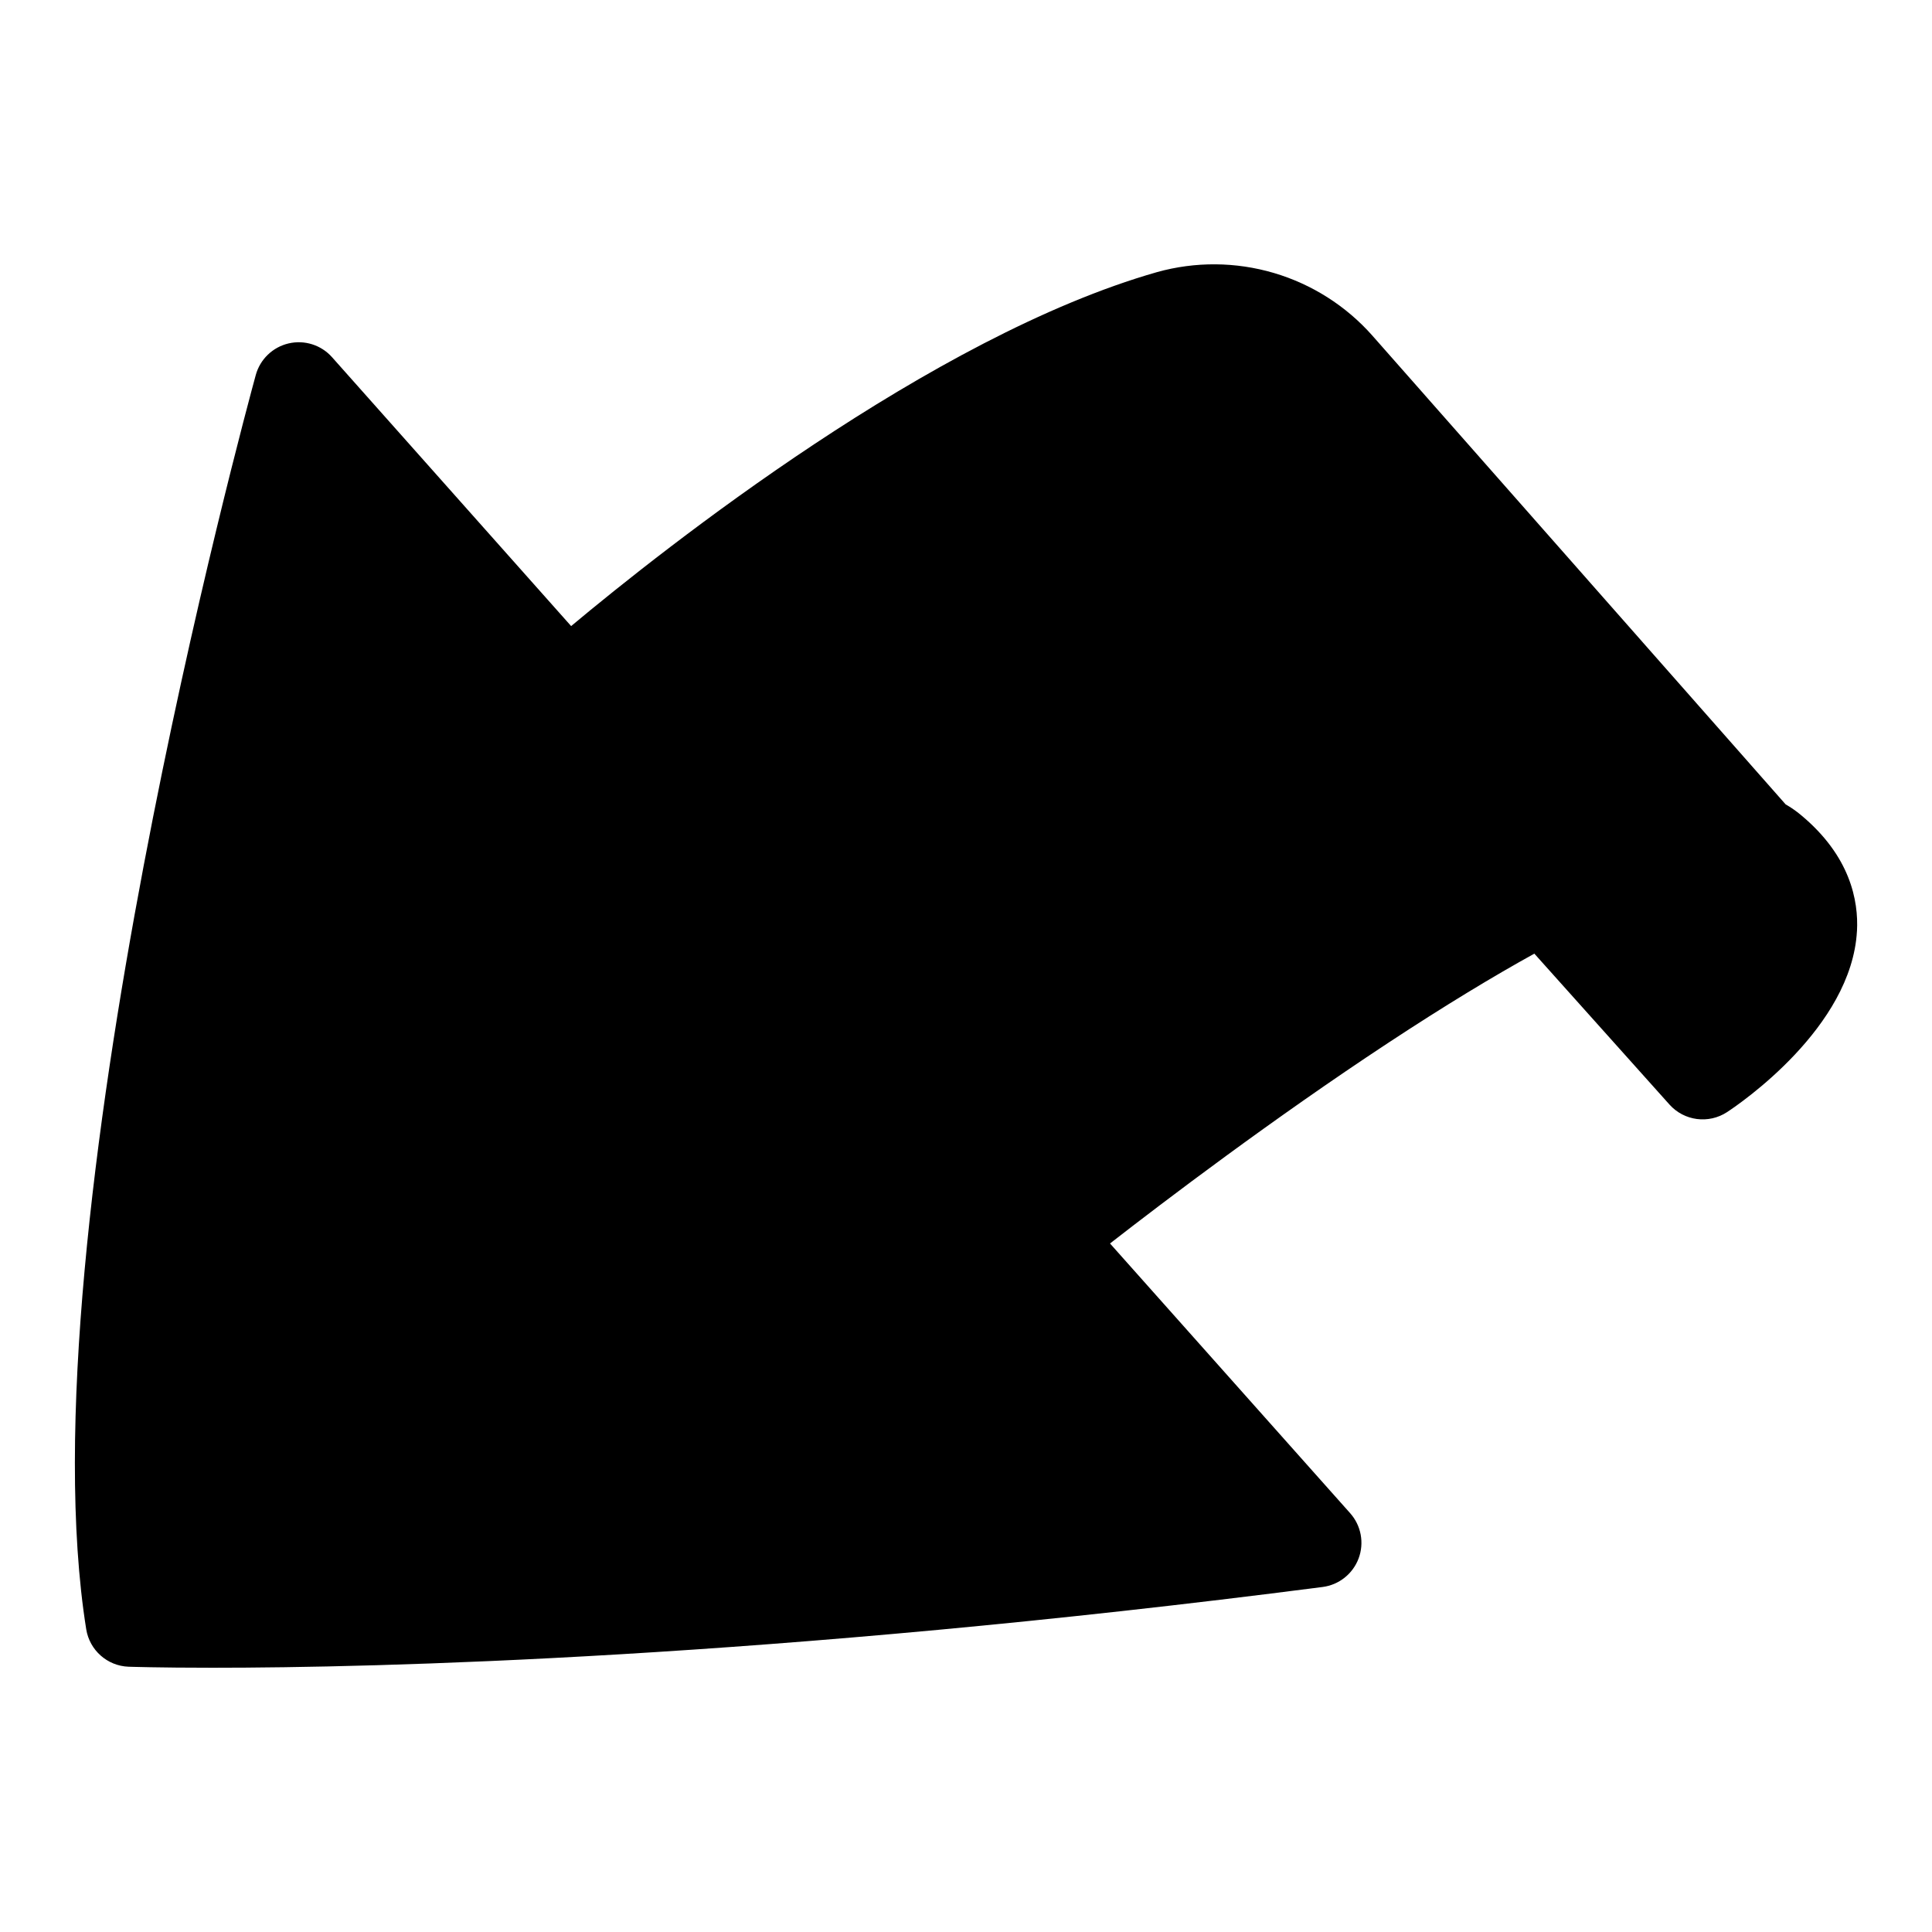 <?xml version="1.0" encoding="UTF-8"?>
<!-- Uploaded to: ICON Repo, www.iconrepo.com, Generator: ICON Repo Mixer Tools -->
<svg fill="#000000" width="800px" height="800px" version="1.1" viewBox="144 144 512 512" xmlns="http://www.w3.org/2000/svg">
 <path d="m636.11 390.76c-1.41 25.562-31.031 45.734-34.406 47.949h0.004c-4.887 3.207-11.383 2.363-15.281-1.992l-35.809-39.992c-10.805 5.965-23.629 13.703-38.824 23.707-30.418 20.027-59.16 41.844-73.629 53.102l63.637 71.473c2.914 3.269 3.777 7.883 2.246 11.984-1.535 4.102-5.211 7.019-9.551 7.578-147.03 19-251 21.402-294.18 21.402-14.328 0-21.957-0.266-22.254-0.273-5.629-0.211-10.324-4.375-11.215-9.938-16.82-105.4 42.406-323.16 44.934-332.38 1.148-4.172 4.484-7.387 8.703-8.371 4.215-0.984 8.633 0.414 11.508 3.652l63.363 71.258c24.754-20.691 95.617-76.805 155.28-93.809 10.125-2.824 20.84-2.746 30.926 0.223 10.082 2.973 19.129 8.715 26.105 16.582l109.54 124.25c1.414 0.809 2.754 1.742 4.008 2.785 13.121 10.859 15.348 22.746 14.902 30.809z"/>
</svg>